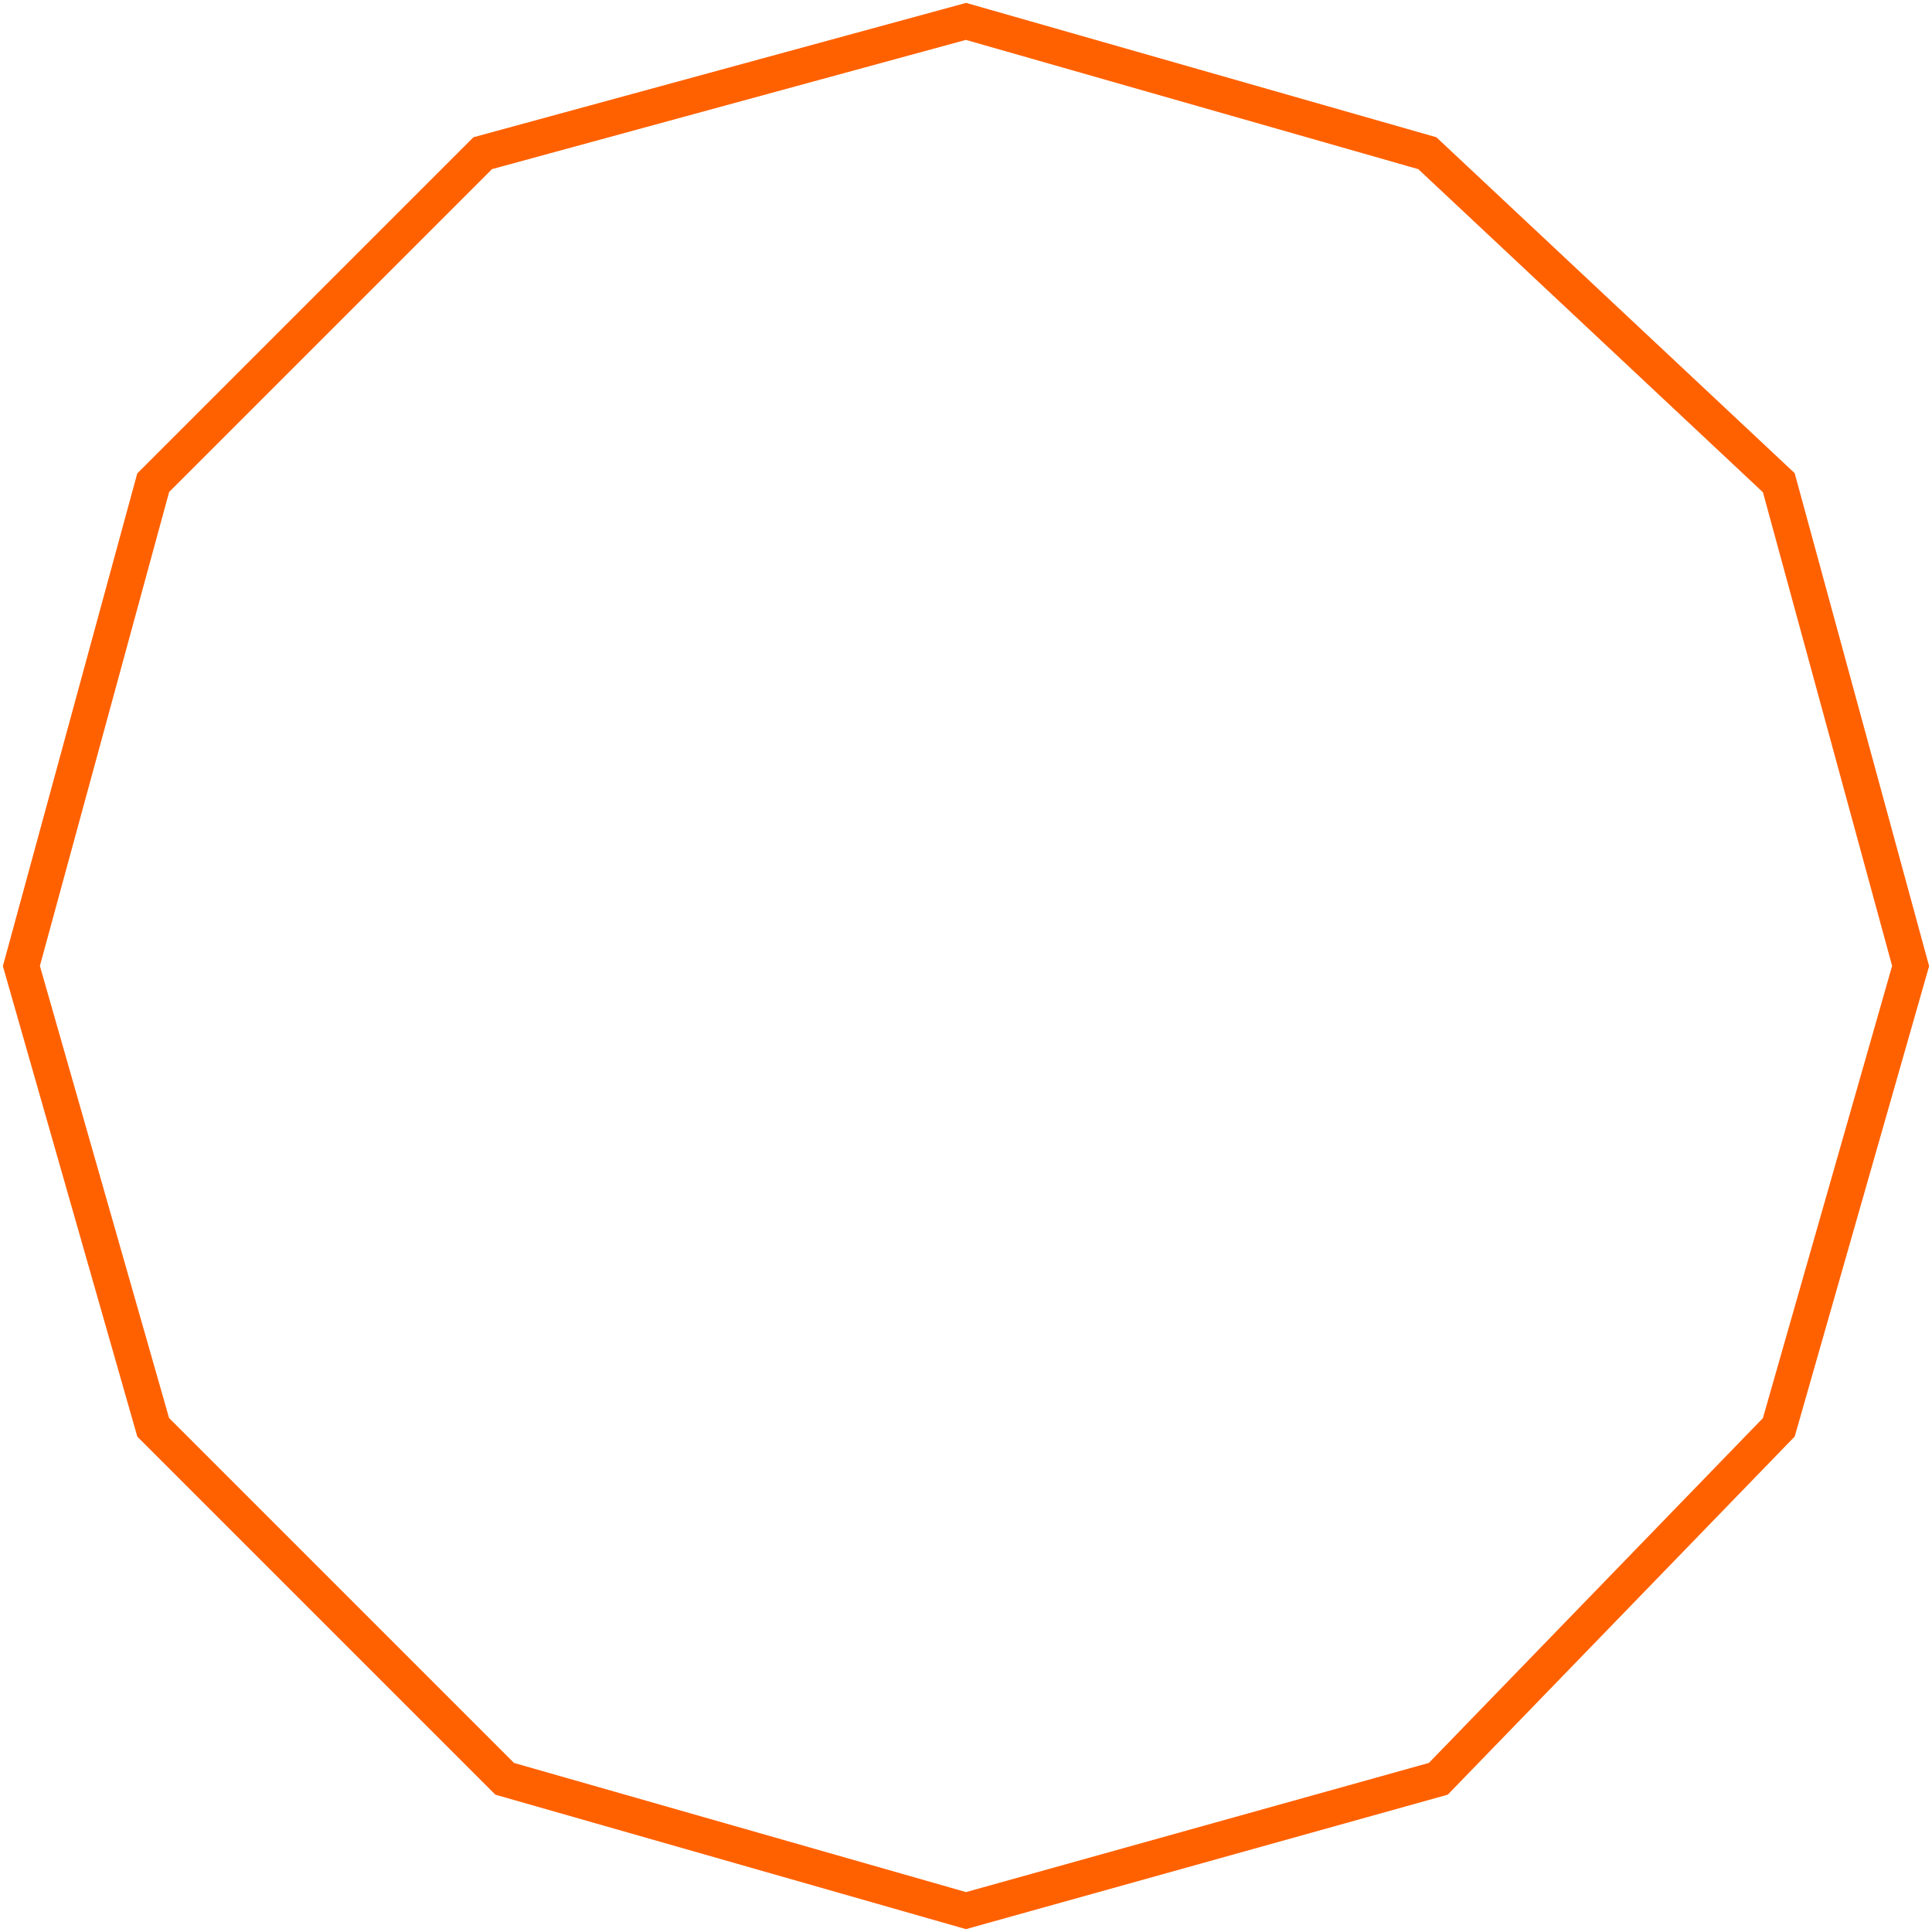 <?xml version="1.0" encoding="UTF-8"?>
<svg width="542px" height="542px" viewBox="0 0 542 542" version="1.1" xmlns="http://www.w3.org/2000/svg" xmlns:xlink="http://www.w3.org/1999/xlink">
    <!-- Generator: Sketch 52.1 (67048) - http://www.bohemiancoding.com/sketch -->
    <title>Path 2</title>
    <desc>Created with Sketch.</desc>
    <g id="Key_in" stroke="none" stroke-width="1" fill="none" fill-rule="evenodd">
        <polygon id="Path-2" stroke="#FF6100" stroke-width="10" fill-rule="nonzero" points="271 6 400.419 42.977 499.023 135.419 536 271 499.023 400.419 403.5 499.023 271 536 141.581 499.023 42.977 400.419 6 271 42.977 135.419 135.419 42.977"></polygon>
    </g>
</svg>